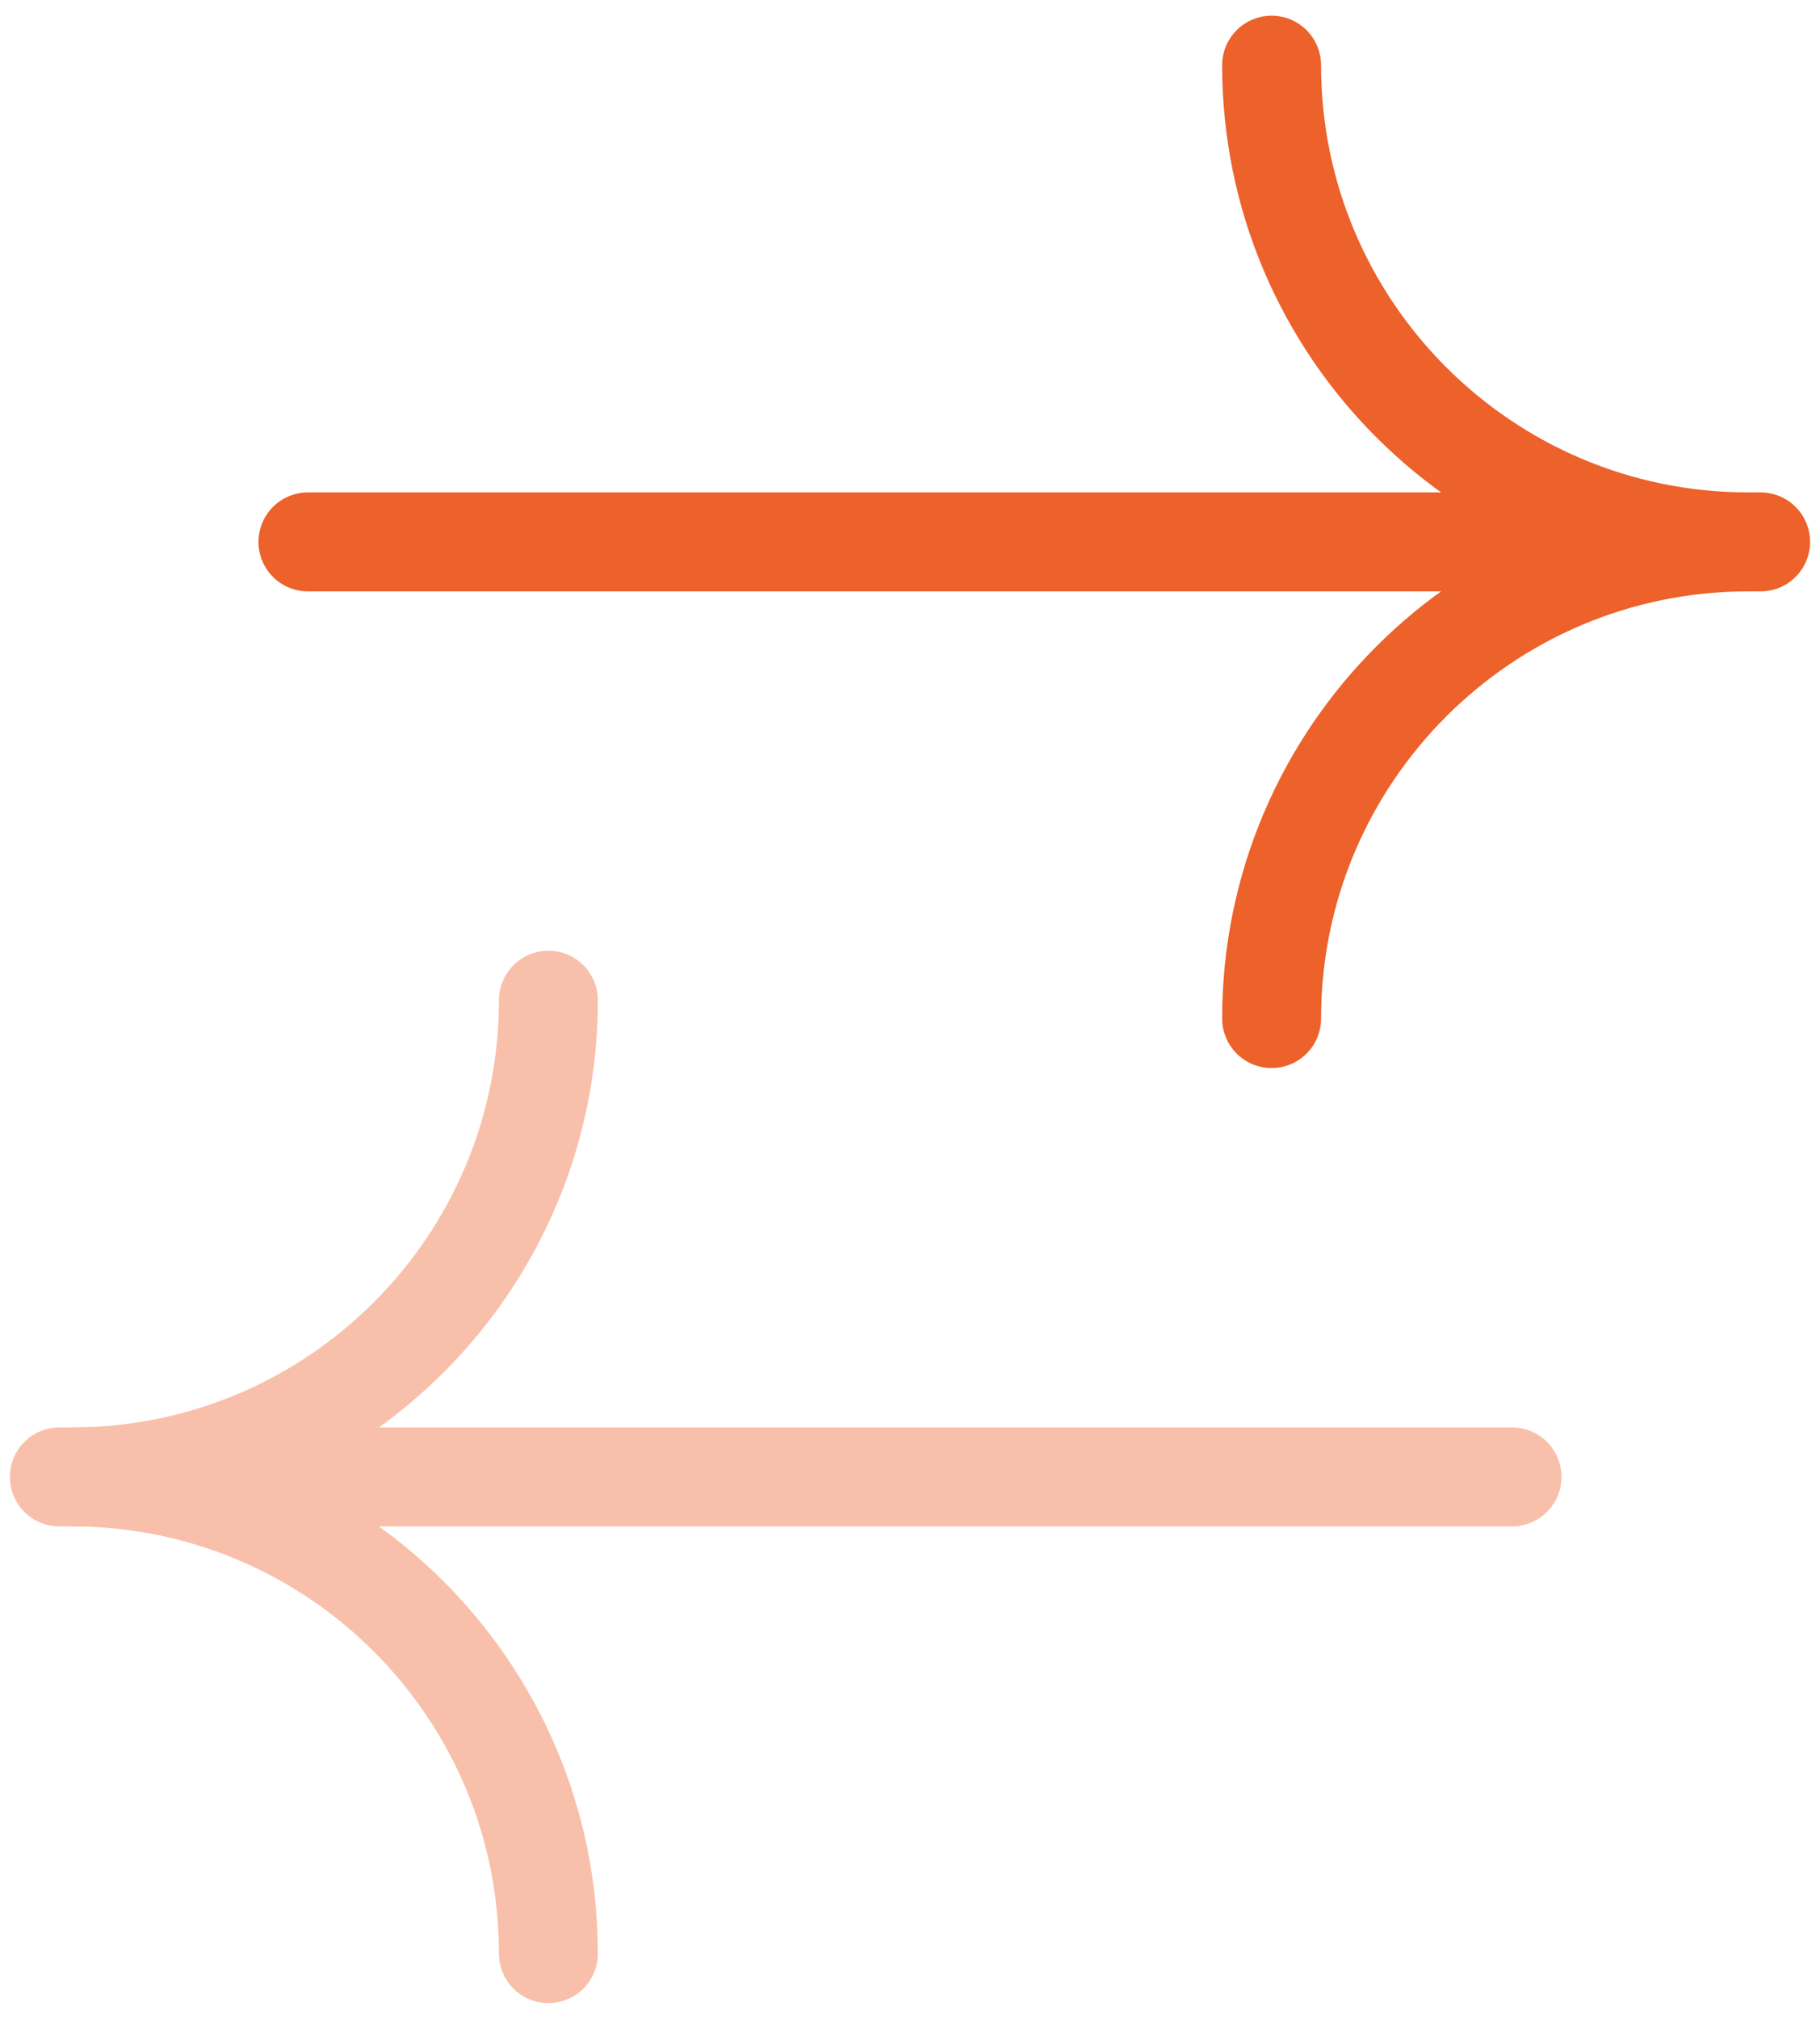 <svg width="92" height="102" viewBox="0 0 92 102" fill="none" xmlns="http://www.w3.org/2000/svg">
<path d="M15.566 27.379H88.999" stroke="#ED612B" stroke-width="5" stroke-miterlimit="10" stroke-linecap="round"/>
<path d="M82.026 27.378H88.364C75.067 27.378 64.279 16.59 64.279 3.293" stroke="#ED612B" stroke-width="5" stroke-miterlimit="10" stroke-linecap="round"/>
<path d="M82.026 27.379H88.364C75.067 27.379 64.279 38.166 64.279 51.463" stroke="#ED612B" stroke-width="5" stroke-miterlimit="10" stroke-linecap="round"/>
<g opacity="0.4">
<path d="M76.433 74.621H3" stroke="#ED612B" stroke-width="5" stroke-miterlimit="10" stroke-linecap="round"/>
<path d="M9.975 74.621H3.637C16.934 74.621 27.721 85.408 27.721 98.706" stroke="#ED612B" stroke-width="5" stroke-miterlimit="10" stroke-linecap="round"/>
<path d="M9.975 74.62H3.637C16.934 74.62 27.721 63.832 27.721 50.535" stroke="#ED612B" stroke-width="5" stroke-miterlimit="10" stroke-linecap="round"/>
</g>
</svg>

